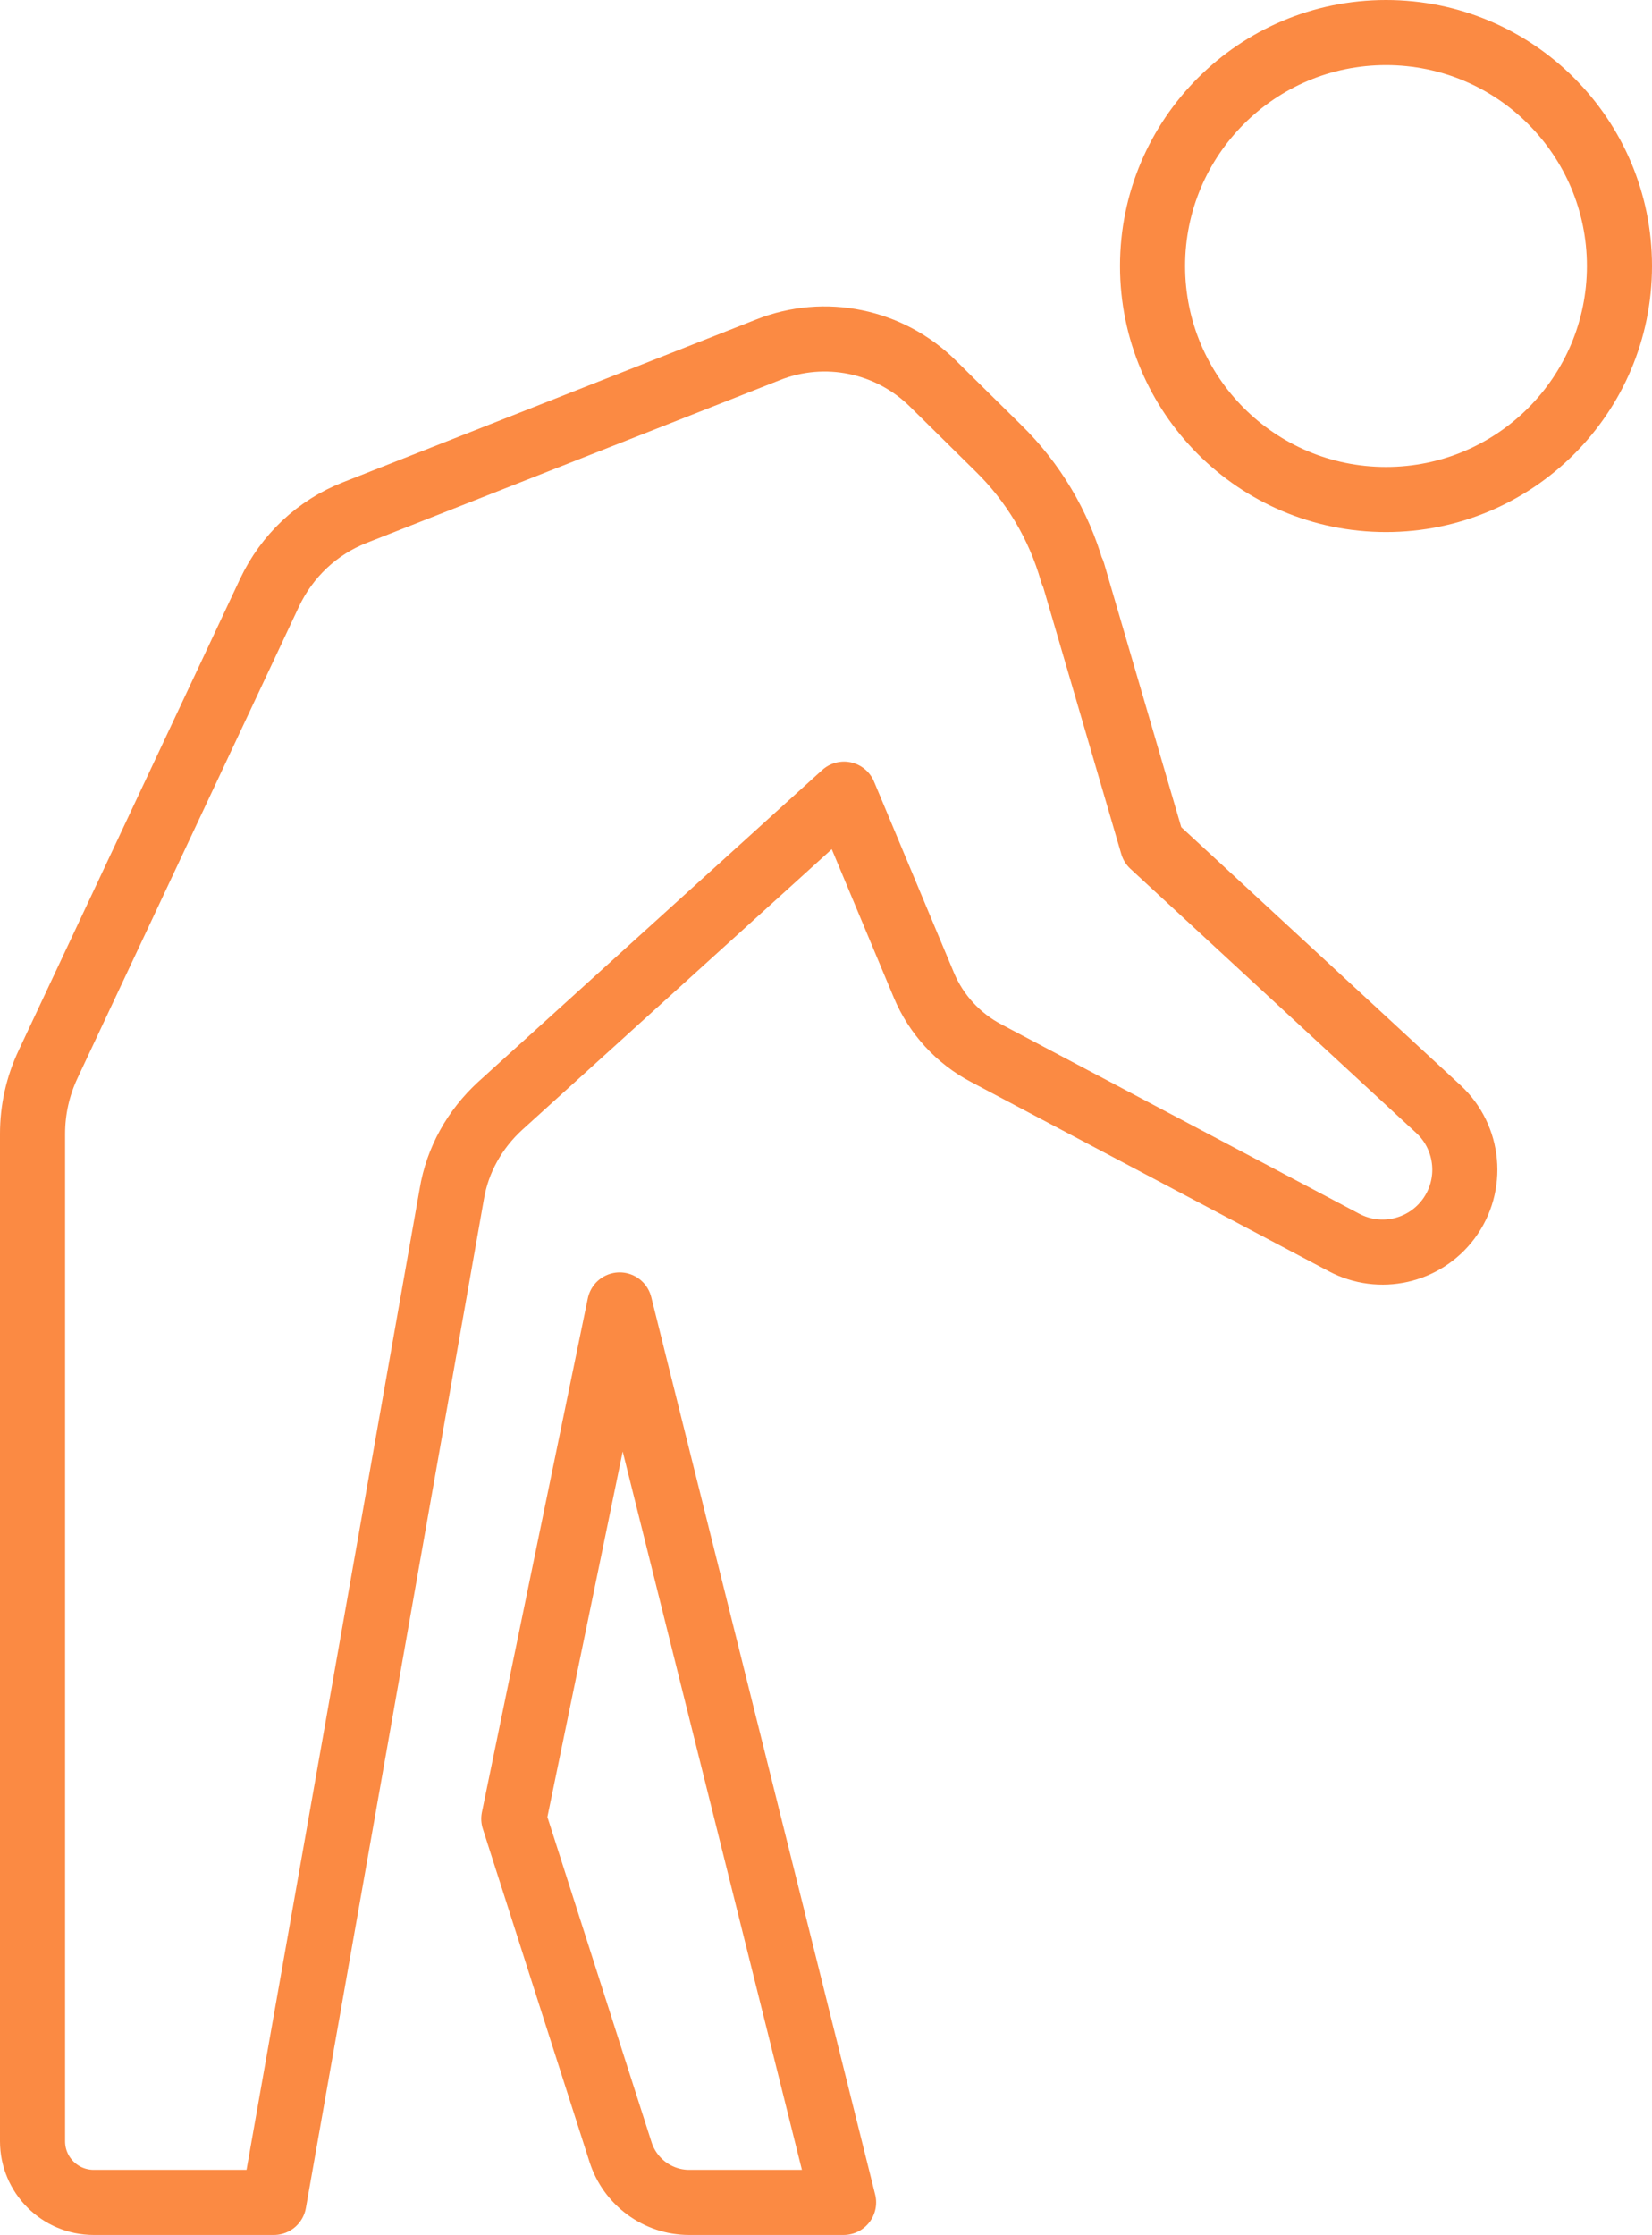 <?xml version="1.0" encoding="UTF-8"?>
<svg id="Layer_2" xmlns="http://www.w3.org/2000/svg" viewBox="0 0 38.07 51.5">
  <defs>
    <style>
      .cls-1 {
        fill: none;
        stroke: #fb8a43;
        stroke-linecap: round;
        stroke-linejoin: round;
        stroke-width: 1.5px;
      }
    </style>
  </defs>
  <g id="_タブ_x5F_疾患_x30FB_症状" data-name="タブ_x5F_疾患_x30FB_症状">
    <g>
      <circle class="cls-1" cx="31.94" cy="6.13" r="5.38"/>
      <path class="cls-1" d="M24.72,13.18l1.84,6.29,6.59,6.09c.71.66.81,1.75.23,2.53h0c-.56.75-1.58.98-2.41.54l-8.24-4.36c-.65-.34-1.16-.9-1.44-1.57l-1.84-4.4-7.92,7.18c-.59.54-.99,1.25-1.12,2.04l-4.1,23.23H2.16c-.78,0-1.41-.63-1.41-1.41v-23.21c0-.56.12-1.1.36-1.61l5.1-10.86c.4-.85,1.1-1.51,1.97-1.85l9.52-3.75c1.31-.52,2.8-.21,3.8.78l1.5,1.48c.81.79,1.4,1.78,1.71,2.87Z"/>
      <path class="cls-1" d="M15.88,50.75h3.56l-5.16-20.68-2.44,11.84,2.46,7.68c.22.69.86,1.16,1.58,1.16Z"/>
    </g>
  </g>
</svg>